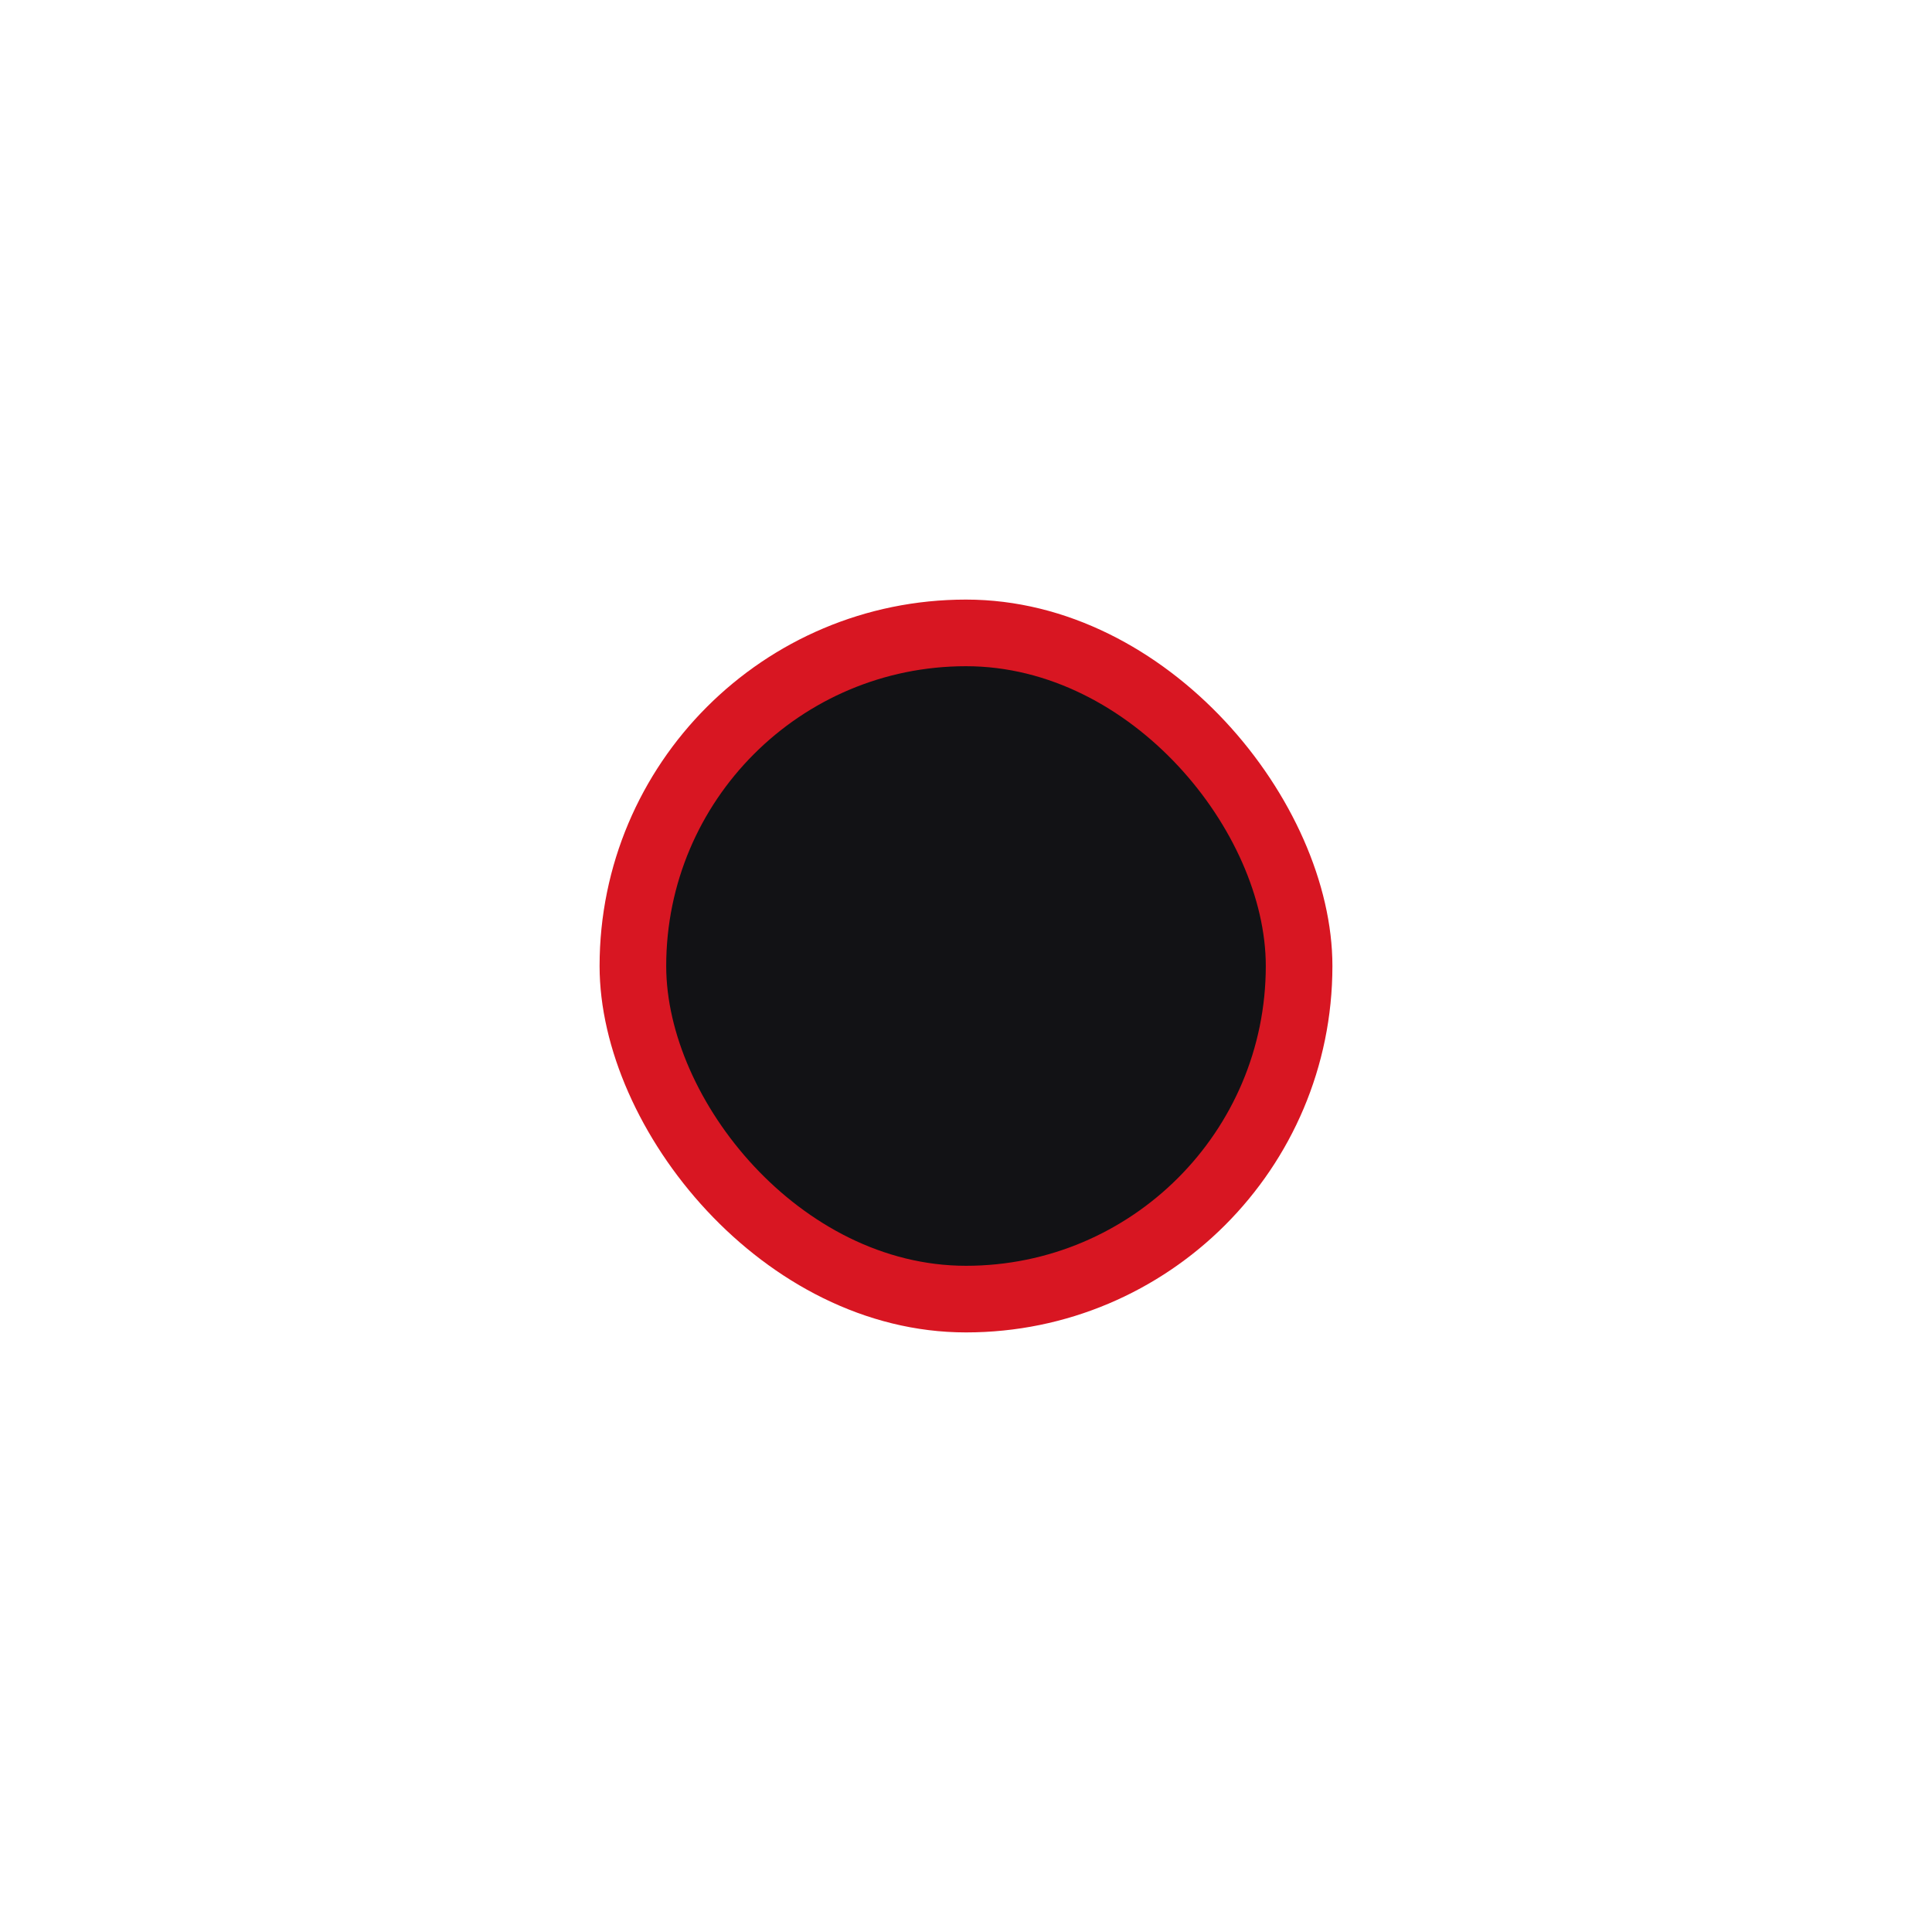 <?xml version="1.0" encoding="UTF-8"?> <svg xmlns="http://www.w3.org/2000/svg" width="58" height="58" viewBox="0 0 58 58" fill="none"> <g filter="url(#filter0_f)"> <rect x="18" y="18" width="22" height="22" rx="11" fill="#D81622"></rect> </g> <rect x="20" y="20" width="18" height="18" rx="9" fill="#121215"></rect> <defs> <filter id="filter0_f" x="0" y="0" width="58" height="58" filterUnits="userSpaceOnUse" color-interpolation-filters="sRGB"> <feFlood flood-opacity="0" result="BackgroundImageFix"></feFlood> <feBlend mode="normal" in="SourceGraphic" in2="BackgroundImageFix" result="shape"></feBlend> <feGaussianBlur stdDeviation="9" result="effect1_foregroundBlur"></feGaussianBlur> </filter> </defs> </svg> 